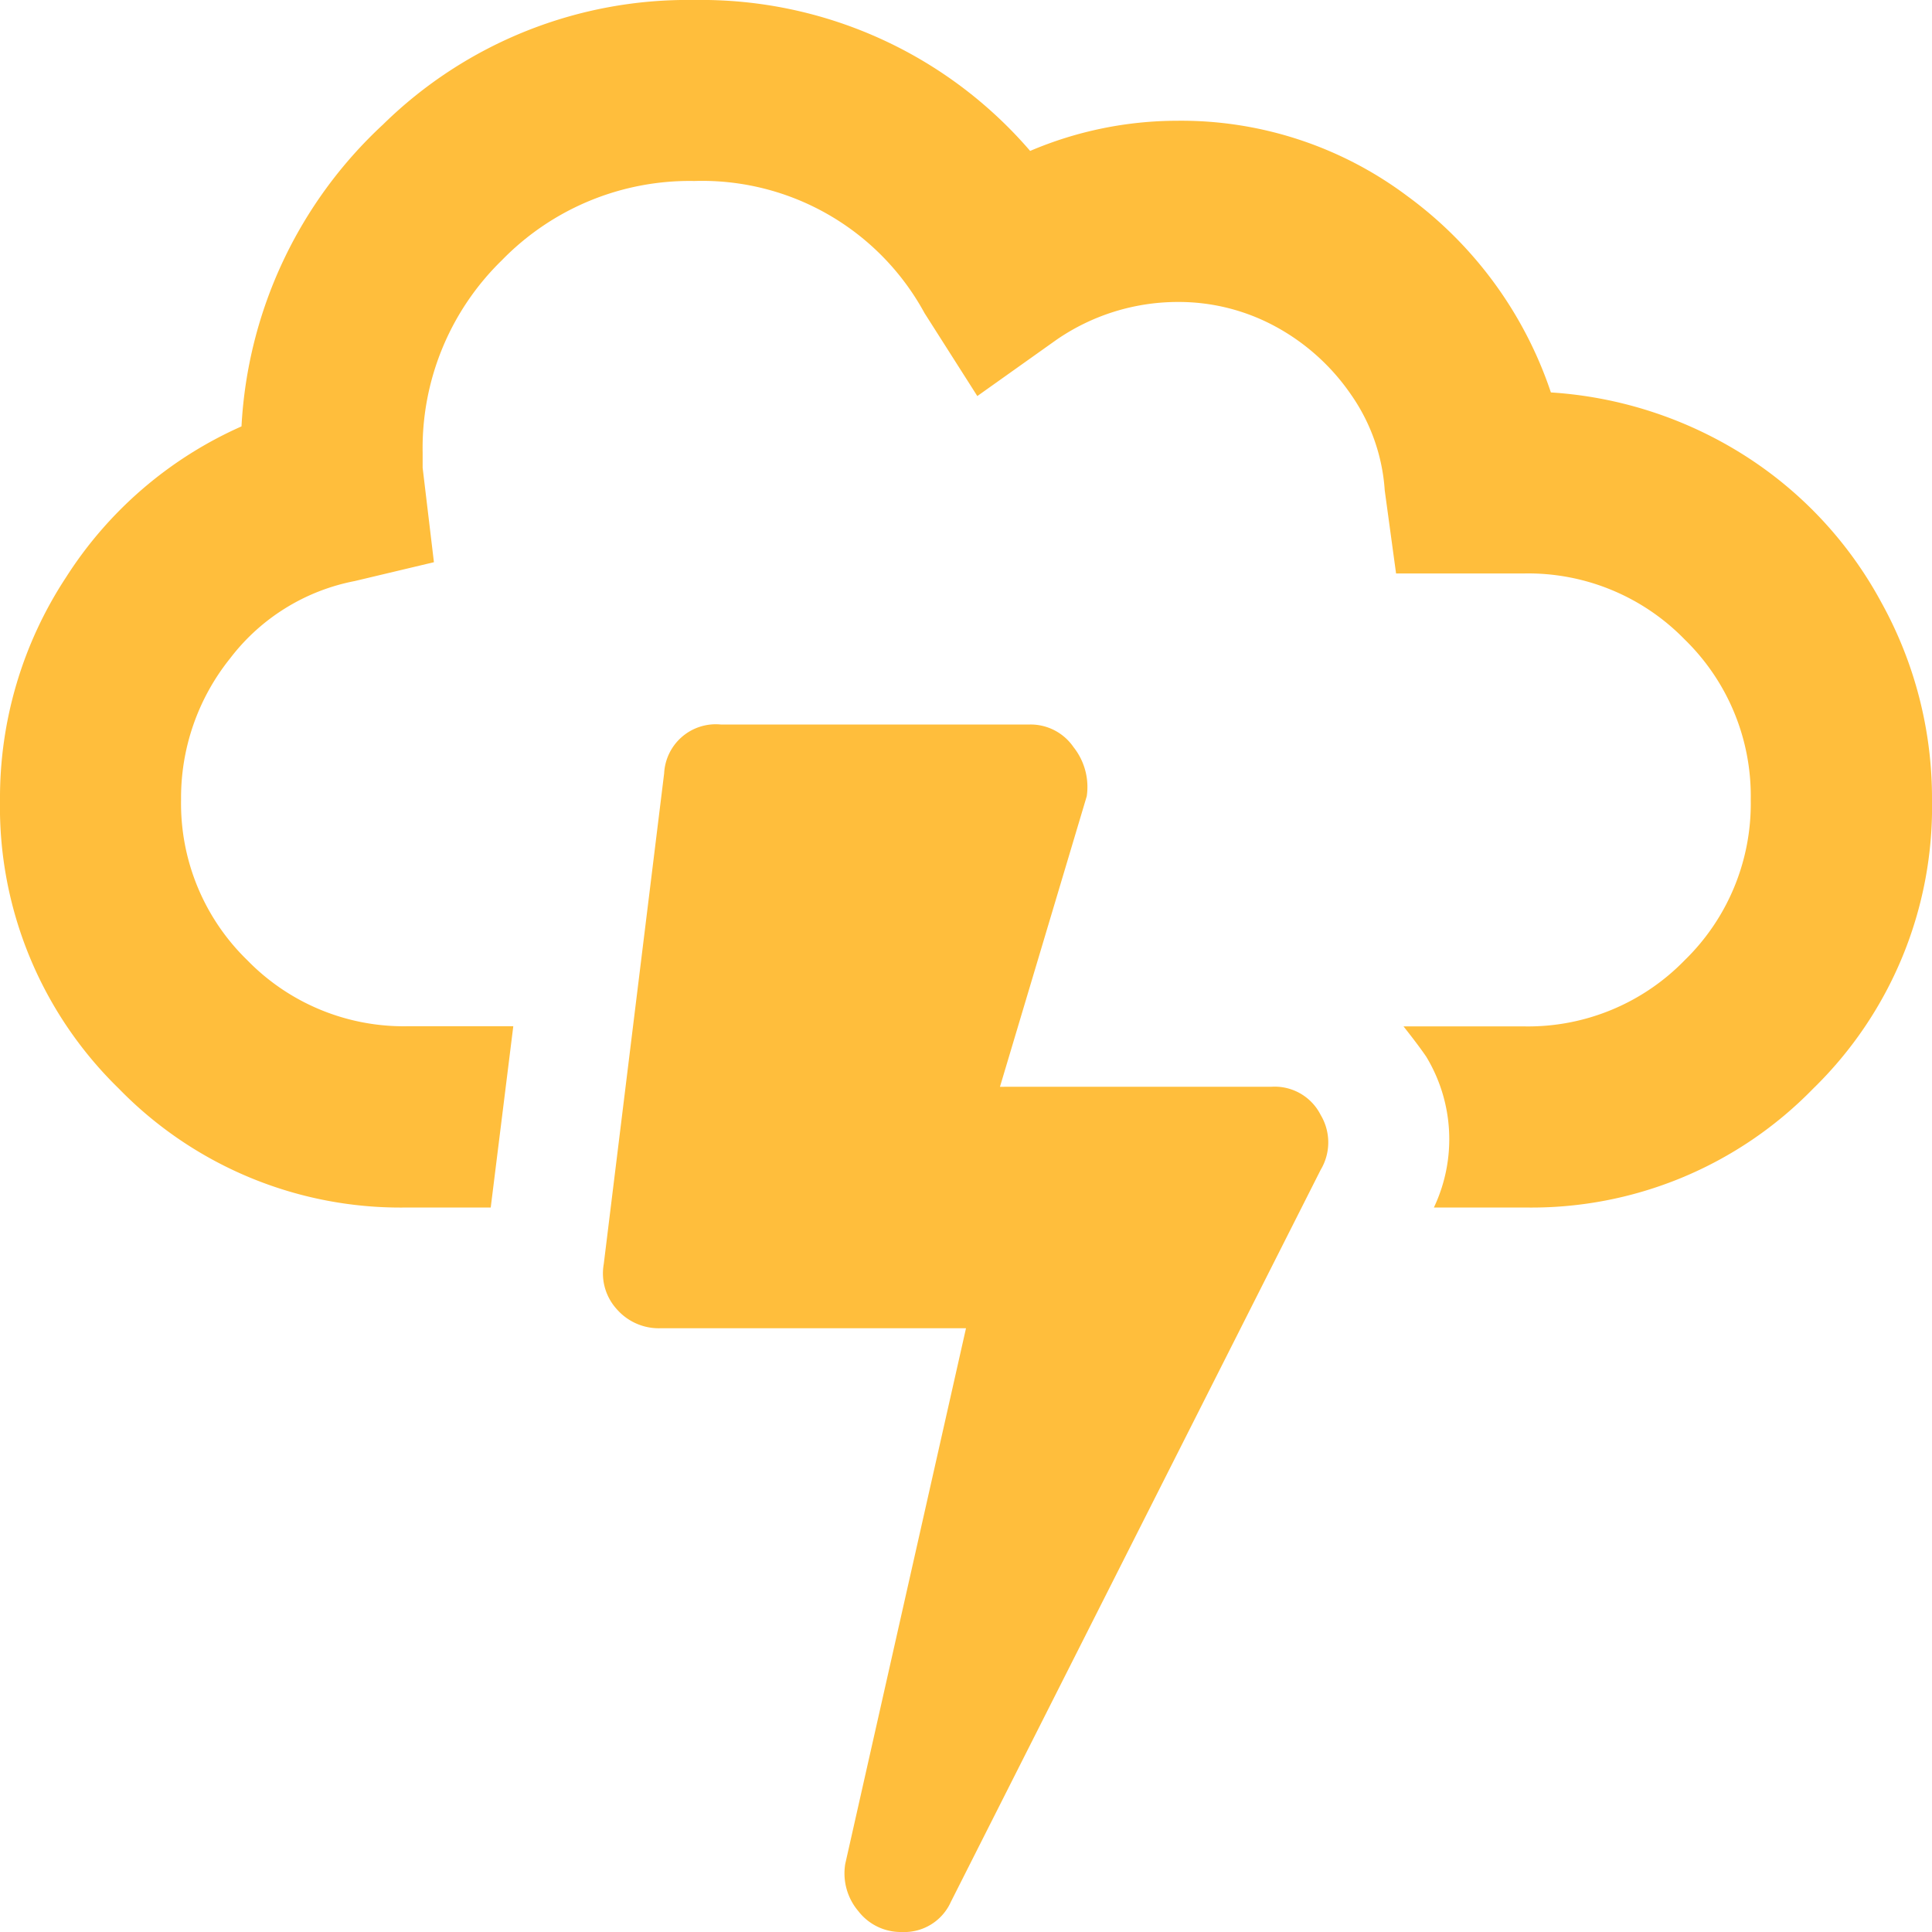 <svg xmlns="http://www.w3.org/2000/svg" width="50" height="50" viewBox="0 0 50 50">
  <path id="to_jest_chmurka_z_blyskawica" data-name="to jest chmurka z blyskawica" d="M32.91-15.625a1.332,1.332,0,0,1,1.27.732,1.381,1.381,0,0,1,0,1.416L24.609,5.469a1.321,1.321,0,0,1-1.27.781,1.387,1.387,0,0,1-1.123-.537,1.513,1.513,0,0,1-.342-1.221L25-9.375H17.09a1.443,1.443,0,0,1-1.123-.488,1.377,1.377,0,0,1-.342-1.172l1.563-12.7A1.338,1.338,0,0,1,18.652-25H26.66a1.347,1.347,0,0,1,1.123.586,1.656,1.656,0,0,1,.342,1.27l-2.246,7.52Zm7.227-17.969a10.608,10.608,0,0,1,4.98,1.611,10.286,10.286,0,0,1,3.564,3.809A10.458,10.458,0,0,1,50-23.047a10.171,10.171,0,0,1-3.076,7.471A10.171,10.171,0,0,1,39.453-12.5H37.109a4.124,4.124,0,0,0-.2-3.906q-.2-.293-.586-.781h3.125A5.651,5.651,0,0,0,43.6-18.9a5.651,5.651,0,0,0,1.709-4.15A5.651,5.651,0,0,0,43.6-27.2a5.651,5.651,0,0,0-4.15-1.709h-3.32l-.293-2.148a4.894,4.894,0,0,0-.879-2.49A5.608,5.608,0,0,0,33.008-35.3a5.247,5.247,0,0,0-2.539-.635,5.534,5.534,0,0,0-3.125.977L25.293-33.5l-1.367-2.148a6.552,6.552,0,0,0-5.957-3.418,6.781,6.781,0,0,0-4.98,2.051,6.781,6.781,0,0,0-2.051,4.98v.391L11.23-29.2l-2.051.488a5.324,5.324,0,0,0-3.223,2,5.759,5.759,0,0,0-1.27,3.662A5.651,5.651,0,0,0,6.4-18.9a5.651,5.651,0,0,0,4.15,1.709h2.734L12.7-12.5H10.547a10.171,10.171,0,0,1-7.471-3.076A10.171,10.171,0,0,1,0-23.047a10.383,10.383,0,0,1,1.709-5.762A10.363,10.363,0,0,1,6.25-32.715a11.48,11.48,0,0,1,3.662-7.812,11.248,11.248,0,0,1,8.057-3.223,11.229,11.229,0,0,1,8.691,3.906,9.726,9.726,0,0,1,3.809-.781,9.757,9.757,0,0,1,5.957,1.953A10.372,10.372,0,0,1,40.137-33.594Z" transform="translate(0 43.75)" fill="#ffbe3c"/>
</svg>
